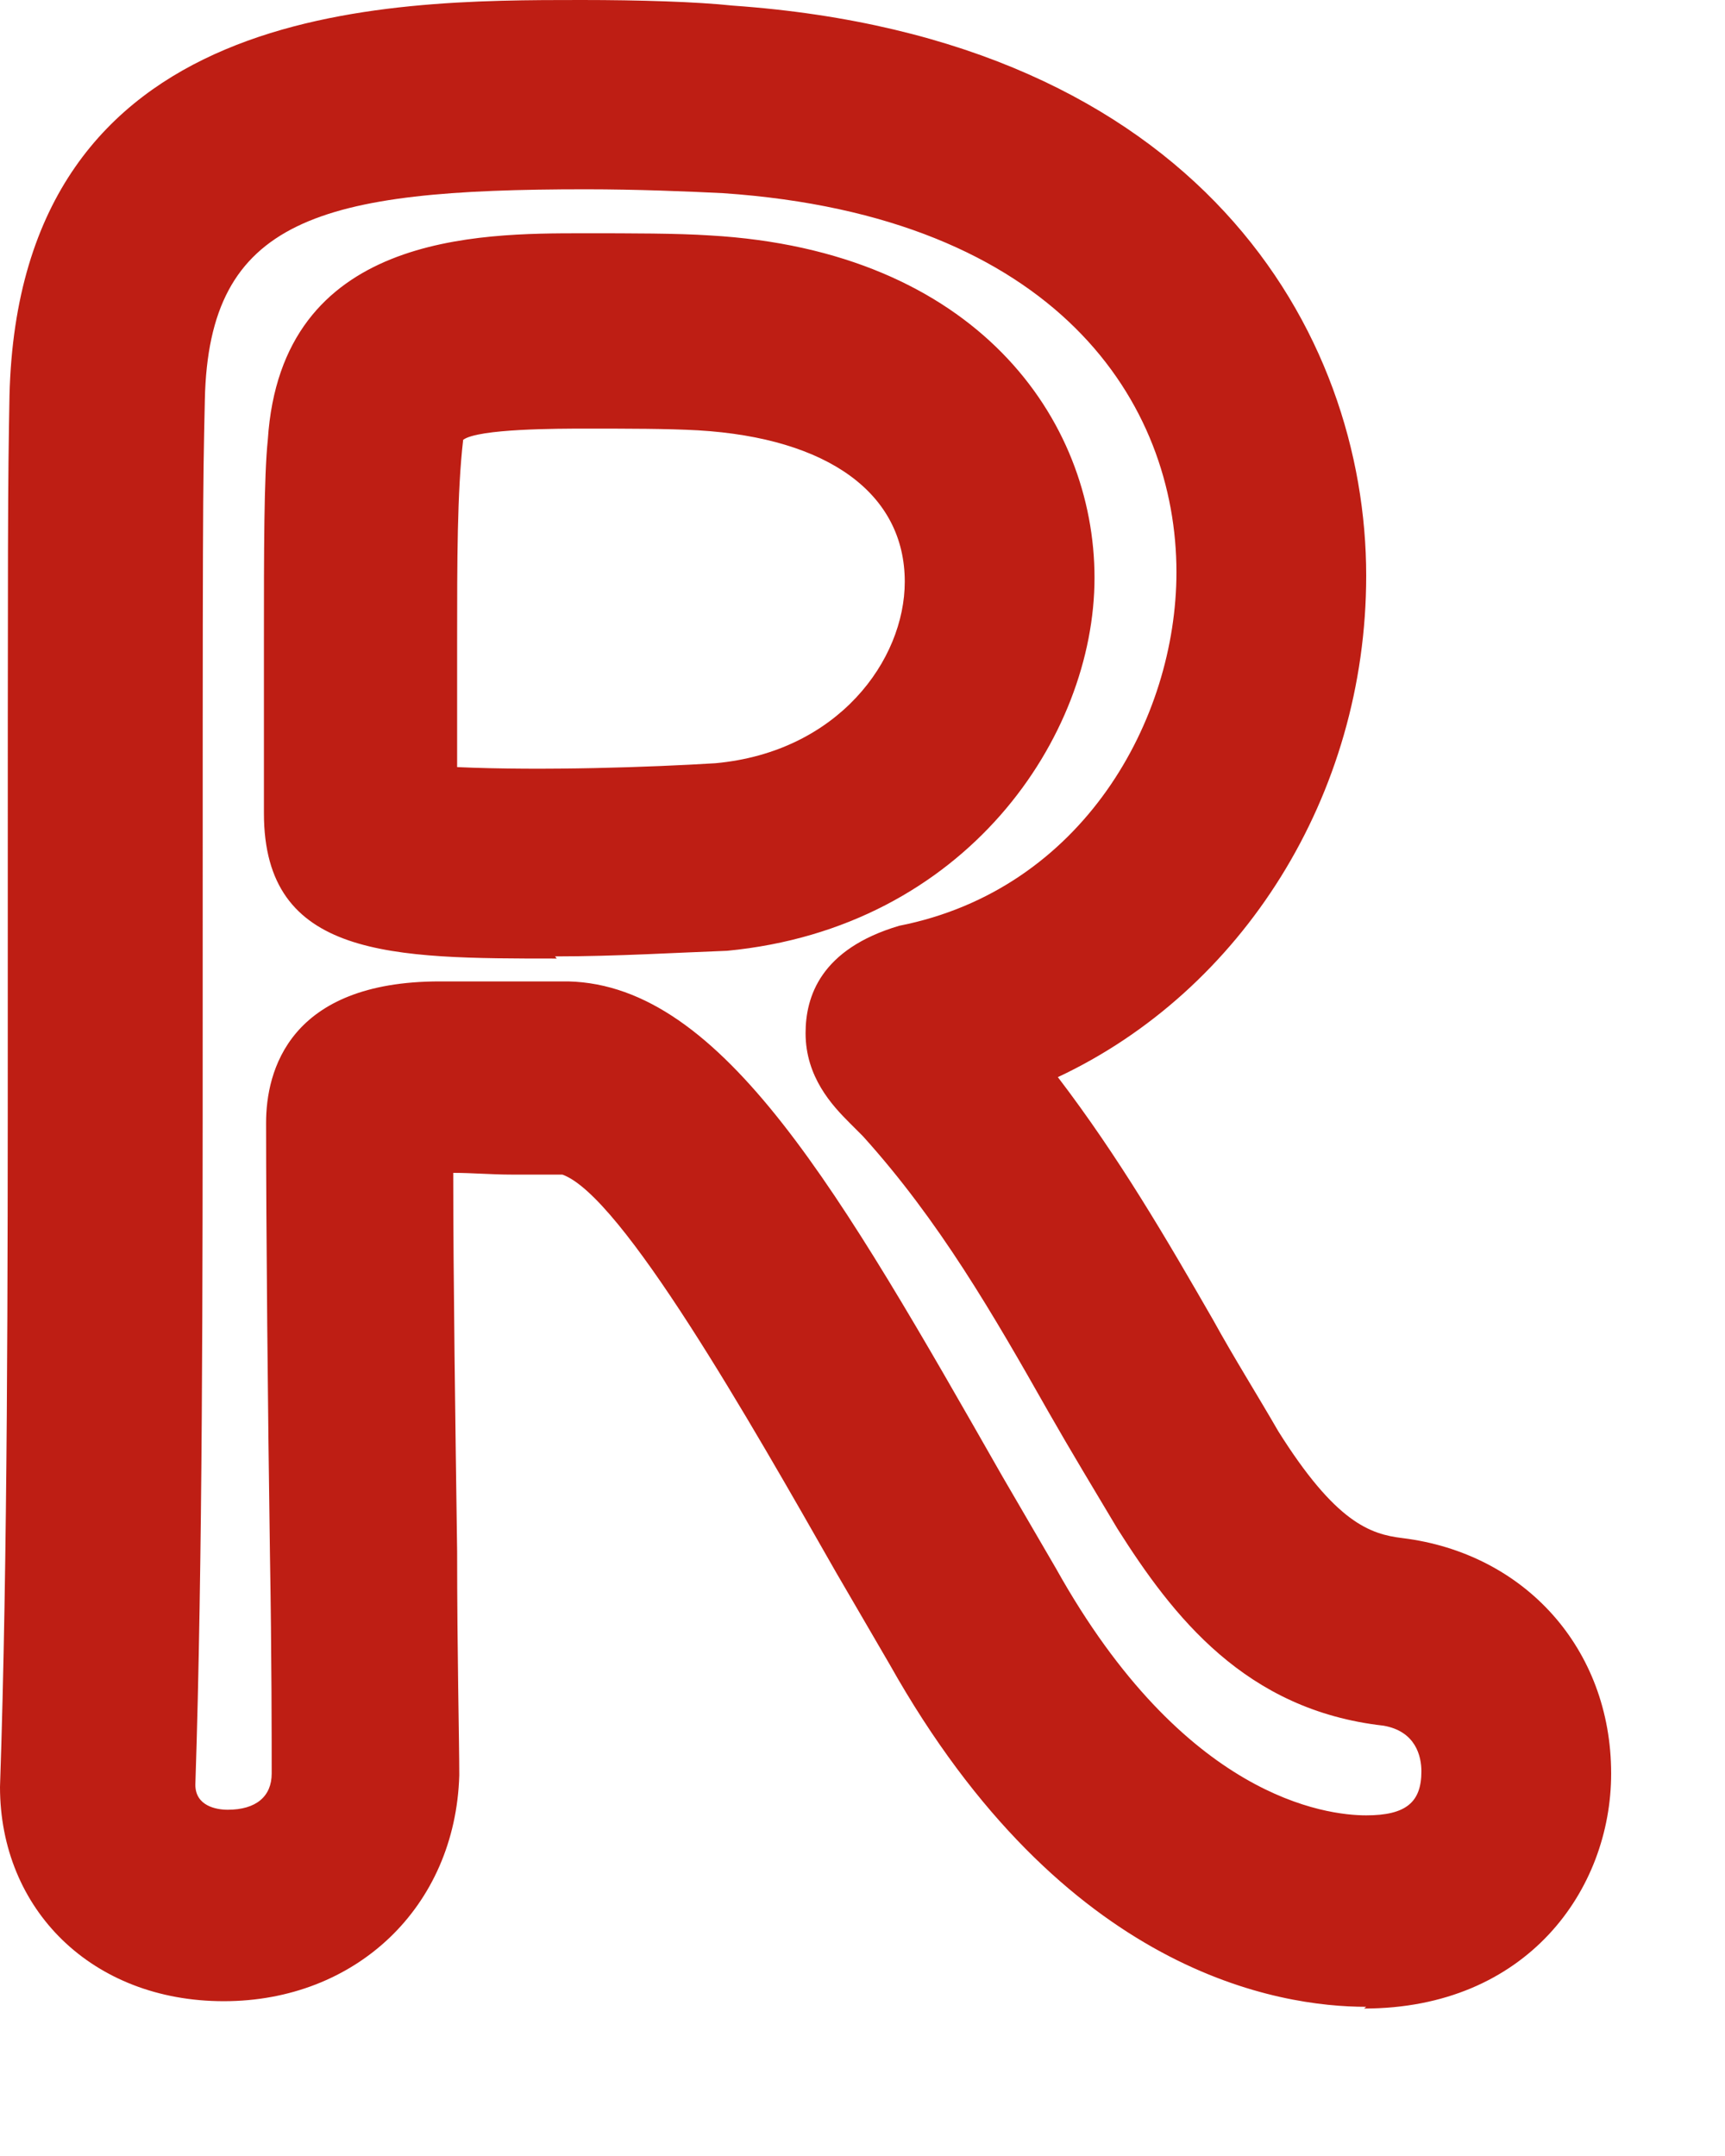 <?xml version="1.0" encoding="utf-8"?>
<svg xmlns="http://www.w3.org/2000/svg" fill="none" height="100%" overflow="visible" preserveAspectRatio="none" style="display: block;" viewBox="0 0 4 5" width="100%">
<path d="M3.168 4.654C2.968 4.654 2.467 4.579 2.063 3.86L1.939 3.647C1.739 3.296 1.442 2.773 1.304 2.724H1.185C1.14 2.724 1.096 2.72 1.051 2.72C1.051 2.964 1.056 3.31 1.06 3.598C1.06 3.833 1.065 4.037 1.065 4.117C1.056 4.423 0.825 4.641 0.519 4.641C0.213 4.641 0 4.428 0 4.144C0.018 3.616 0.018 2.964 0.018 2.36C0.018 1.167 0.018 1.145 0.022 0.918C0.044 -1.05776e-07 0.892 0 1.349 0C1.482 0 1.615 0.004 1.699 0.013C2.782 0.089 3.168 0.772 3.168 1.335C3.168 1.846 2.879 2.298 2.453 2.498C2.595 2.684 2.706 2.875 2.813 3.061C2.862 3.15 2.915 3.234 2.964 3.319C3.097 3.531 3.177 3.558 3.252 3.567C3.536 3.602 3.736 3.824 3.736 4.113C3.736 4.383 3.54 4.658 3.163 4.658L3.168 4.654ZM1.012 2.276C1.069 2.276 1.136 2.276 1.193 2.276H1.318C1.677 2.285 1.948 2.764 2.325 3.425L2.449 3.638C2.746 4.17 3.075 4.21 3.168 4.21C3.261 4.21 3.296 4.179 3.296 4.108C3.296 4.073 3.283 4.015 3.208 4.002C2.888 3.966 2.72 3.749 2.591 3.545C2.538 3.456 2.484 3.367 2.431 3.274C2.303 3.048 2.178 2.831 2.001 2.635L1.97 2.604C1.93 2.564 1.868 2.498 1.868 2.396C1.868 2.311 1.903 2.201 2.085 2.147C2.511 2.063 2.728 1.668 2.728 1.327C2.728 0.936 2.453 0.501 1.677 0.448C1.597 0.444 1.477 0.439 1.358 0.439C0.741 0.439 0.484 0.506 0.475 0.927C0.47 1.153 0.47 1.176 0.47 2.36C0.47 2.968 0.47 3.625 0.453 4.139C0.453 4.188 0.501 4.197 0.528 4.197C0.594 4.197 0.63 4.166 0.63 4.113C0.63 4.037 0.63 3.838 0.626 3.607C0.621 3.265 0.617 2.848 0.617 2.604C0.617 2.484 0.67 2.276 1.02 2.276H1.012ZM1.291 2.223C0.909 2.223 0.612 2.223 0.612 1.886C0.612 1.752 0.612 1.615 0.612 1.482C0.612 1.282 0.612 1.105 0.621 1.02C0.652 0.541 1.109 0.541 1.353 0.541C1.464 0.541 1.571 0.541 1.646 0.546C2.263 0.581 2.538 0.972 2.538 1.34C2.538 1.708 2.24 2.152 1.686 2.205C1.575 2.209 1.429 2.218 1.287 2.218L1.291 2.223ZM1.06 1.779C1.26 1.788 1.513 1.779 1.659 1.77C1.943 1.744 2.098 1.531 2.098 1.349C2.098 1.145 1.921 1.016 1.619 0.998C1.548 0.994 1.455 0.994 1.358 0.994C1.295 0.994 1.109 0.994 1.074 1.02C1.06 1.14 1.06 1.304 1.06 1.486C1.06 1.579 1.06 1.681 1.06 1.779Z" fill="#BE1E14" id="Vector"/>
</svg>